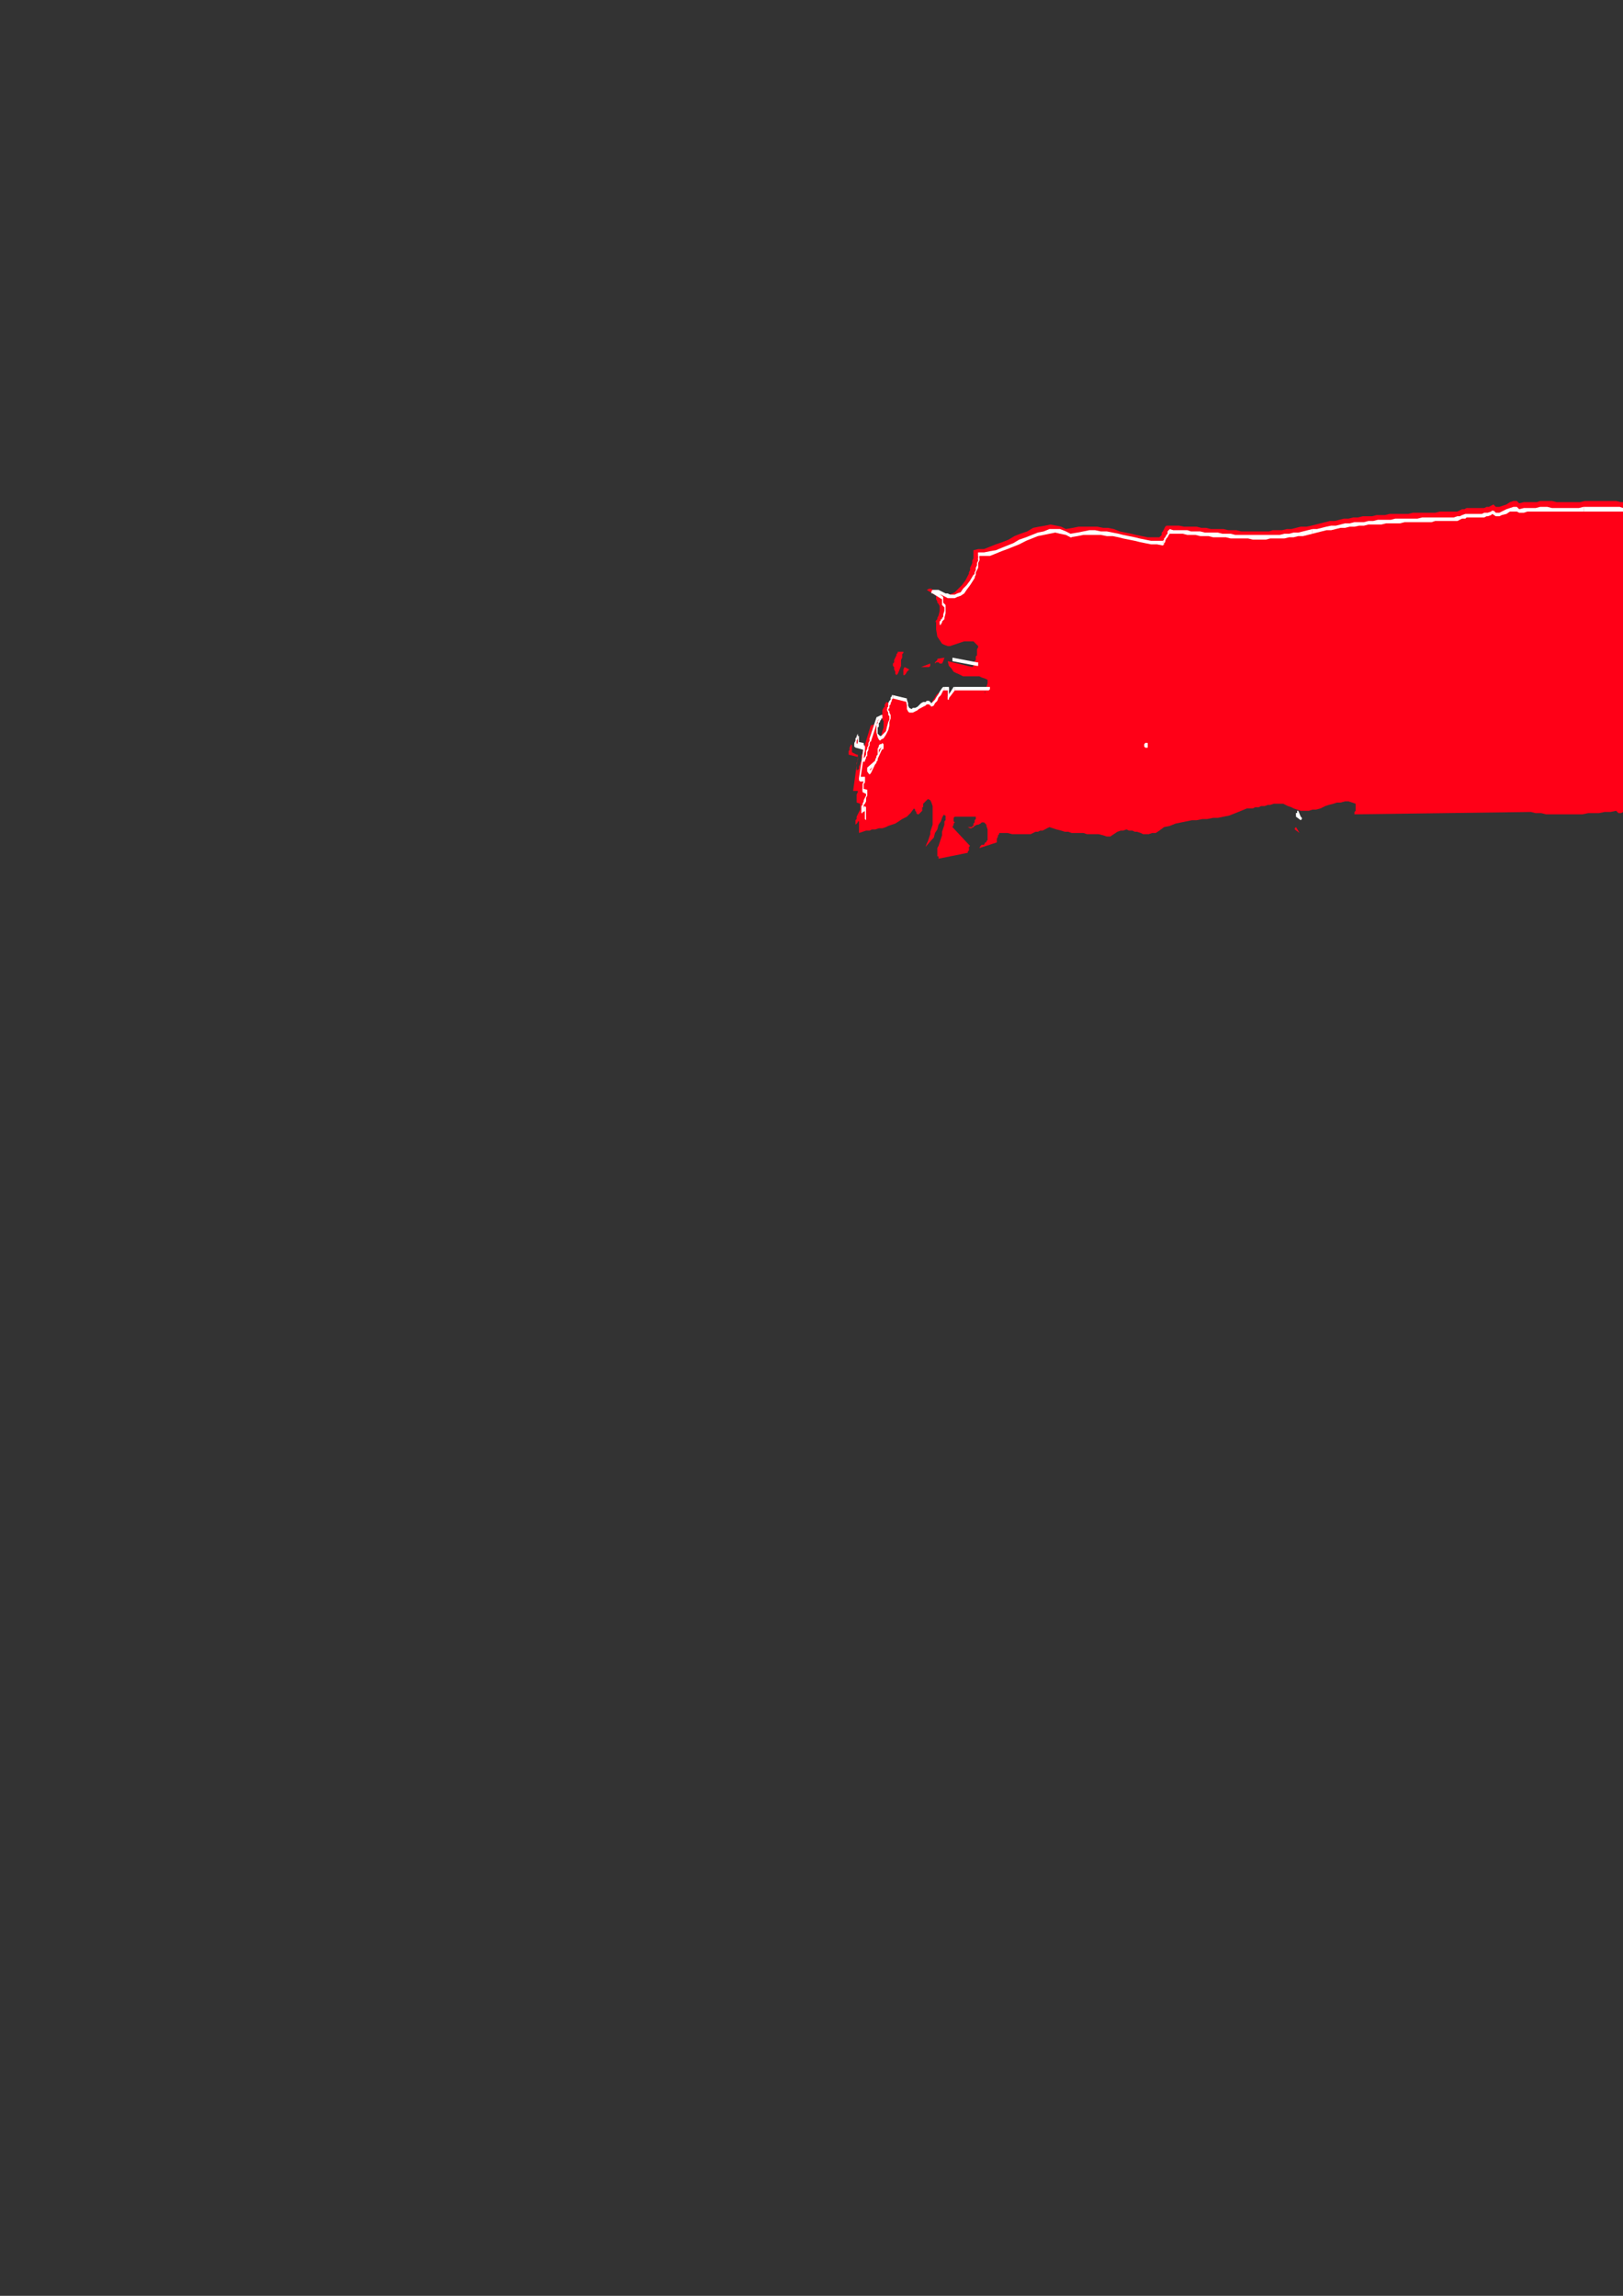 <?xml version="1.0" encoding="utf-8"?>
<!-- Created by UniConvertor 2.0rc4 (https://sk1project.net/) -->
<svg xmlns="http://www.w3.org/2000/svg" height="841.89pt" viewBox="0 0 595.276 841.89" width="595.276pt" version="1.1" xmlns:xlink="http://www.w3.org/1999/xlink" id="68d14600-f60b-11ea-9e3d-dcc15c148e23">

<rect x="0" y="0" width="595.276" height="841.89" fill="#333333" stroke="none"/>

<g>
	<g>
		<path style="fill:#ff0017;" d="M 547.766,185.001 L 548.63,185.865 549.926,185.865 551.222,185.433 552.518,185.001 553.814,184.137 555.11,183.705 556.334,183.705 557.198,184.569 558.926,184.137 560.654,184.137 561.95,184.137 563.678,184.137 564.902,183.705 566.63,183.705 567.926,183.705 569.222,183.705 570.95,184.137 572.246,184.137 573.902,184.137 575.198,184.137 576.494,184.137 578.222,184.137 579.518,184.137 581.246,183.705 582.902,183.705 584.63,183.705 585.926,183.705 587.654,183.705 589.382,183.705 591.11,183.705 592.766,183.705 594.494,184.137 596.222,184.137 597.95,184.137 599.246,184.137 600.902,184.137 602.63,184.137 604.358,184.137 606.086,184.137 607.814,184.137 609.11,184.137 610.766,184.137 612.494,184.137 614.222,184.137 615.95,184.137 617.678,184.137 619.334,184.137 621.062,184.137 622.358,184.137 624.086,184.137 625.814,184.137 627.542,184.137 629.198,184.137 630.926,184.137 632.654,183.705 634.382,183.705 636.902,184.137 639.494,184.137 642.086,184.569 644.678,185.001 647.198,185.433 649.79,185.865 652.382,186.729 654.902,187.161 657.494,187.593 660.086,188.025 662.246,188.889 664.766,189.321 667.358,189.753 669.95,190.185 672.542,190.185 675.494,190.617 676.358,188.889 677.222,188.457 678.086,188.025 678.95,187.593 679.382,187.593 679.814,187.161 680.678,186.729 681.11,185.865 681.542,186.297 681.974,186.729 681.974,188.025 681.974,189.321 681.974,191.049 681.542,192.777 681.11,194.865 681.11,197.025 680.246,199.185 679.814,201.345 679.382,203.001 678.95,205.161 678.518,207.321 677.654,209.481 677.222,211.137 676.79,213.297 675.926,215.025 675.494,217.185 675.062,218.913 674.198,221.001 673.766,222.729 673.334,224.889 672.542,226.617 672.11,228.777 671.678,230.433 670.814,232.161 670.382,234.321 669.95,236.049 669.518,238.137 669.086,239.865 668.222,241.593 667.79,243.753 667.358,245.481 666.926,247.137 666.494,249.297 666.062,251.025 665.63,253.185 665.198,254.913 664.766,257.001 664.334,258.729 656.198,287.457 660.518,294.729 625.382,296.457 621.494,304.593 620.198,303.729 618.902,302.865 617.678,302.001 616.382,301.209 614.654,300.777 613.358,299.913 612.062,299.049 610.766,298.617 609.11,298.185 607.814,297.753 606.086,297.321 604.79,296.889 603.062,296.457 601.766,296.457 600.11,296.457 598.382,296.457 597.518,296.457 597.086,296.889 596.222,297.321 595.358,297.753 594.494,298.185 593.63,298.185 593.198,297.753 592.766,297.321 590.678,297.753 588.518,297.753 586.358,298.185 584.63,298.185 582.47,298.185 580.382,298.617 578.654,298.617 576.494,298.617 574.766,298.617 572.678,298.617 570.95,298.617 568.79,298.617 567.062,298.617 565.334,298.185 563.246,298.185 561.518,297.753 496.79,298.617 496.79,298.185 496.79,297.753 497.222,297.321 497.222,296.889 497.222,296.889 497.222,296.457 497.222,296.025 497.222,294.729 495.926,294.297 494.63,293.865 493.334,293.865 491.678,294.297 490.382,294.297 489.086,294.729 487.358,295.161 486.062,295.593 484.334,296.457 482.678,296.889 481.382,296.889 480.086,297.321 478.358,297.321 477.062,297.321 475.766,296.889 474.47,296.457 473.678,296.025 472.382,295.593 471.518,295.161 470.654,294.729 469.358,294.729 468.494,294.729 467.198,294.729 465.902,295.161 465.038,295.161 463.814,295.593 462.518,295.593 461.654,296.025 460.358,296.025 459.494,296.457 458.198,296.457 457.334,296.457 455.246,297.321 453.086,298.185 450.926,299.049 448.766,299.481 446.678,299.913 444.95,299.913 442.79,300.345 441.062,300.345 438.902,300.777 437.246,300.777 435.086,301.209 433.358,301.569 431.198,302.001 429.038,302.865 426.95,303.297 425.222,304.593 423.926,305.457 422.63,305.457 421.334,305.889 420.47,305.889 419.246,305.889 418.382,305.457 417.086,305.025 416.222,305.025 415.358,304.593 414.062,304.593 413.198,304.161 411.902,304.593 411.038,304.593 409.814,305.025 408.518,305.889 407.222,306.753 405.926,306.753 404.63,306.321 402.902,305.889 401.678,305.889 400.382,305.889 398.654,305.889 397.358,305.457 396.062,305.457 394.334,305.457 393.038,305.457 391.814,305.025 390.518,305.025 389.222,304.593 387.494,304.161 386.198,303.729 384.902,303.297 384.038,303.729 383.246,304.161 382.382,304.593 381.518,304.593 380.654,305.025 379.79,305.025 378.926,305.457 378.062,305.889 376.766,305.889 375.47,305.889 373.814,305.889 372.518,305.889 371.222,305.889 369.494,305.457 368.198,305.457 366.902,305.457 366.902,305.457 366.47,305.457 366.47,305.889 366.038,306.321 366.038,306.753 365.606,307.617 365.606,308.049 365.606,308.913 359.198,311.001 359.63,310.209 360.062,309.777 360.062,309.777 360.494,309.777 360.494,309.777 360.926,309.777 360.926,309.777 361.358,308.913 361.79,308.913 361.79,308.481 362.222,308.049 362.222,307.617 362.222,305.889 362.222,304.161 361.79,302.865 361.79,302.433 361.358,302.001 360.926,301.569 360.062,301.569 359.63,302.001 358.766,302.433 358.334,302.433 357.47,302.865 357.038,303.297 356.246,303.729 355.814,303.729 354.95,303.297 354.518,303.297 356.606,303.297 356.606,302.865 357.038,302.865 357.038,302.433 357.038,302.001 357.47,301.569 357.47,300.777 357.902,300.345 357.902,299.481 350.198,299.481 349.766,299.913 349.766,300.345 349.766,300.777 349.766,301.209 350.198,301.569 349.766,302.001 349.766,302.433 349.334,303.297 355.382,309.777 355.814,310.209 355.814,310.209 355.382,310.569 355.382,311.001 355.382,311.433 355.382,311.865 354.95,312.297 354.95,312.729 344.222,314.889 344.222,314.457 344.222,314.025 343.79,314.025 343.79,313.593 343.79,313.161 343.79,312.729 343.79,311.865 343.79,311.001 344.222,310.209 344.654,308.913 345.086,307.617 345.518,306.321 345.518,305.025 345.95,303.729 346.382,302.433 346.382,301.209 346.814,300.777 346.814,300.345 346.814,300.345 346.814,299.913 346.814,299.481 346.814,299.049 346.382,299.049 346.382,298.617 345.95,299.049 345.518,299.913 345.086,301.209 344.222,302.433 343.79,304.161 342.926,305.457 342.494,307.185 341.63,308.049 339.47,310.569 339.902,309.345 340.334,308.481 340.766,307.185 341.198,305.889 341.198,305.025 341.63,303.729 342.062,302.433 342.062,301.209 342.062,299.481 342.062,297.321 342.062,295.593 341.63,294.297 341.198,293.433 340.334,293.001 339.902,293.433 338.606,294.729 338.606,295.161 338.606,295.593 338.606,296.025 338.246,296.025 338.246,296.457 338.246,296.889 338.246,297.321 337.814,297.753 337.382,298.185 336.95,298.617 336.518,298.617 336.086,298.185 336.086,297.753 335.654,297.321 335.654,296.889 335.222,296.457 333.926,298.185 332.63,299.481 330.902,300.345 329.606,301.209 328.382,302.001 327.086,302.433 325.79,302.865 324.926,303.297 323.63,303.729 322.334,303.729 321.038,304.161 319.814,304.161 318.95,304.593 317.654,304.593 316.358,305.025 315.062,305.457 315.062,305.025 315.062,304.593 315.062,303.729 315.062,302.865 315.062,302.433 315.062,302.001 315.062,301.209 315.062,301.209 314.63,301.209 314.63,301.569 314.198,302.001 314.198,302.001 313.766,302.433 313.766,302.433 313.766,302.001 313.766,301.209 313.766,300.777 314.198,300.345 314.198,299.481 314.63,298.617 315.062,297.753 315.494,296.889 315.494,296.025 315.494,294.729 314.198,294.297 314.198,293.865 314.198,293.433 314.198,293.001 314.198,292.569 314.198,292.209 314.198,291.345 314.63,290.481 314.63,290.049 312.902,290.049 314.63,277.593 311.246,276.729 311.246,276.297 311.246,275.865 311.246,275.433 311.606,275.001 311.606,274.569 311.606,274.137 312.038,273.345 312.038,272.913 312.038,272.913 312.47,273.345 312.47,273.345 312.47,273.777 312.47,274.137 312.47,274.569 312.47,275.433 312.47,275.865 314.198,276.729 314.63,276.729 314.63,277.161 314.63,278.025 314.63,278.457 314.198,279.753 314.198,280.617 314.198,281.481 314.198,282.345 314.198,282.345 314.63,282.345 315.062,281.913 315.062,281.049 315.494,280.185 315.494,279.753 315.926,278.889 315.926,278.025 315.926,277.161 316.358,276.297 316.358,275.433 316.79,274.569 319.382,266.001 321.038,265.569 320.606,265.569 320.606,266.001 320.246,266.433 320.246,267.297 319.814,267.729 319.814,268.593 319.382,269.025 319.382,269.889 319.382,271.617 319.382,272.913 319.814,273.345 320.246,273.777 321.038,273.777 321.47,272.913 322.334,271.617 323.198,269.889 323.63,268.161 324.062,266.865 324.062,265.569 324.062,265.137 324.062,264.345 323.63,263.913 323.63,263.049 323.198,262.617 323.63,261.753 323.63,261.321 323.63,260.457 324.062,259.593 324.494,259.161 324.494,258.297 324.926,257.865 324.926,257.433 330.47,258.729 330.47,260.457 330.47,261.753 330.902,262.617 331.334,263.049 332.198,263.049 332.63,263.049 333.494,262.617 334.358,262.185 334.79,261.753 335.654,260.889 336.518,260.457 337.382,260.025 337.814,260.025 338.606,260.025 339.038,260.457 339.47,260.889 340.334,260.457 340.766,259.593 341.63,258.297 342.062,257.001 342.926,255.777 343.358,254.913 343.79,254.481 344.222,254.049 345.95,254.049 345.95,254.481 345.95,254.913 345.95,255.345 345.518,255.777 345.518,256.137 345.518,257.001 345.518,257.433 345.518,257.865 348.038,254.049 360.926,254.049 361.358,254.049 361.358,253.617 361.79,252.753 361.79,251.889 362.222,250.593 362.222,250.161 362.222,249.297 362.222,249.297 361.358,248.865 360.062,248.433 359.198,248.001 358.334,248.001 357.038,248.001 356.246,248.001 355.382,248.001 354.086,248.001 353.222,248.001 352.358,247.569 351.494,247.137 350.63,246.777 349.766,246.345 348.902,245.049 348.038,244.185 347.606,242.457 356.606,244.617 356.606,244.617 357.038,244.185 357.038,243.753 357.038,243.321 357.47,242.889 357.47,242.457 357.902,242.025 357.902,241.161 357.902,240.729 358.334,240.297 358.334,239.865 358.334,239.001 358.334,238.569 358.334,238.137 358.766,237.345 358.766,236.913 357.902,236.049 357.038,235.185 355.814,235.185 354.95,235.185 353.654,235.185 352.358,235.617 351.062,236.049 349.766,236.481 348.47,236.913 347.606,236.913 346.382,236.481 345.518,236.049 344.654,234.753 343.79,233.457 343.358,230.865 343.358,227.913 342.926,228.345 342.926,228.777 342.926,228.345 342.926,228.345 343.358,227.481 343.79,227.049 343.79,226.617 344.222,225.753 344.654,224.025 344.654,222.729 344.654,222.297 344.222,221.433 343.79,221.001 343.79,220.569 343.358,219.777 343.358,218.481 339.902,216.321 340.766,215.889 341.63,215.889 342.062,216.321 342.926,216.753 343.79,217.185 344.654,217.617 345.518,217.617 346.382,218.049 347.246,218.049 348.038,218.049 349.334,217.617 350.198,217.185 351.494,215.889 352.79,214.593 354.086,212.865 355.382,210.345 355.382,209.913 355.814,209.049 355.814,208.185 356.246,207.321 356.606,206.457 356.606,205.593 357.038,204.729 357.038,203.865 357.038,203.433 357.038,203.001 357.038,203.001 357.038,202.569 357.038,202.137 357.038,202.137 357.038,201.777 357.038,201.777 358.766,201.345 360.926,201.345 363.086,200.481 365.246,199.617 367.766,198.753 369.926,197.889 372.086,196.593 374.246,195.729 376.766,194.865 378.926,193.569 381.086,193.137 383.246,192.777 385.334,192.345 387.494,192.777 389.222,193.137 390.95,194.001 393.47,193.569 395.63,193.137 397.79,193.137 400.382,193.137 402.47,193.137 404.63,193.569 406.358,193.569 408.518,194.001 410.678,194.865 412.766,195.297 414.926,195.729 416.654,196.161 418.814,196.593 420.902,197.025 423.062,197.025 425.222,197.025 425.222,197.025 425.654,196.593 426.086,196.161 426.086,195.297 426.518,194.865 426.95,194.001 427.382,193.137 427.814,192.777 429.47,192.777 430.766,192.777 432.494,192.777 434.222,193.137 435.95,193.137 437.246,193.137 438.902,193.137 440.63,193.569 442.358,193.569 444.086,194.001 445.382,194.001 447.038,194.001 448.766,194.001 450.494,194.433 452.222,194.433 453.518,194.433 455.246,194.865 456.902,194.865 458.63,194.865 460.358,194.865 462.086,194.865 463.814,194.865 465.47,194.865 466.766,194.433 468.494,194.433 470.222,194.433 471.95,194.001 473.678,194.001 475.334,193.569 477.062,193.137 479.222,193.137 480.95,192.777 482.678,192.345 484.334,191.913 486.062,191.481 487.79,191.049 489.518,191.049 491.246,190.617 492.902,190.185 494.63,190.185 496.358,189.753 498.086,189.753 499.814,189.321 501.47,189.321 503.198,189.321 504.926,188.889 506.654,188.889 507.95,188.889 509.678,188.457 511.334,188.457 513.062,188.457 514.79,188.457 516.518,188.457 518.246,188.025 519.902,188.025 521.198,188.025 522.926,188.025 524.654,188.025 526.382,188.025 528.11,187.593 529.766,187.593 531.062,187.593 532.79,187.593 534.518,187.593 535.382,187.161 536.246,186.729 537.11,186.729 537.902,186.297 538.766,186.297 539.63,186.297 540.494,186.297 541.358,186.297 541.79,186.297 542.654,186.297 543.518,186.297 544.382,186.297 545.246,185.865 546.11,185.865 546.902,185.433 547.766,185.001 Z M 334.79,236.913 L 336.95,236.913 334.79,236.913 Z M 329.246,239.001 L 331.334,239.001 331.334,239.433 330.902,239.865 330.902,240.729 330.902,241.161 330.47,242.025 330.47,242.889 330.47,243.753 330.47,244.185 329.606,246.345 329.246,247.137 328.814,247.569 328.382,247.137 328.382,246.345 327.95,245.481 327.95,244.617 327.518,244.185 327.518,243.321 327.95,242.889 327.95,242.025 328.382,241.161 328.814,240.297 328.814,239.865 329.246,239.433 329.246,239.001 Z M 341.198,243.321 L 341.198,243.321 341.198,244.185 340.766,244.617 340.766,244.617 337.814,244.617 341.198,243.321 Z M 343.79,241.593 L 346.382,241.161 345.95,242.457 345.518,243.321 345.086,243.321 344.654,243.321 344.222,242.889 343.79,242.889 343.358,242.889 342.926,243.321 342.926,242.889 343.358,242.457 343.79,242.025 343.79,241.593 Z M 331.766,244.617 L 333.494,245.481 333.062,245.913 332.63,246.345 332.198,247.137 331.766,247.569 331.334,247.569 331.334,247.137 331.334,247.137 331.334,246.777 331.334,246.777 331.334,246.345 331.334,245.481 331.766,244.617 Z M 378.926,252.321 L 381.95,252.321 381.086,254.481 379.79,255.777 378.494,256.569 377.198,256.569 375.902,256.137 375.038,256.137 373.814,256.137 372.518,256.569 372.086,256.569 372.086,256.137 372.086,255.777 372.086,255.777 378.926,252.321 Z M 321.47,276.729 L 321.47,276.729 321.47,277.161 321.47,277.161 321.47,277.593 317.654,286.161 316.79,287.025 316.358,287.025 315.926,287.025 315.926,286.161 318.95,283.209 318.95,282.777 319.382,281.913 319.382,281.049 319.382,280.617 319.814,279.753 319.814,278.889 319.814,278.025 319.814,277.593 320.606,276.729 320.606,276.729 321.038,276.729 321.47,276.729 Z M 332.198,278.025 L 333.926,277.593 334.358,278.025 334.358,278.889 334.79,279.753 335.654,280.617 336.086,280.617 336.518,280.617 337.382,280.185 338.606,278.889 337.814,280.185 336.95,280.617 336.518,280.617 336.086,280.617 335.654,280.617 335.222,280.617 334.358,281.049 333.926,281.481 329.606,278.889 329.606,278.889 330.038,278.889 330.47,278.457 330.902,278.025 331.334,277.593 331.766,277.161 331.766,277.593 332.198,278.025 Z M 418.814,276.729 L 418.814,276.729 419.246,276.729 419.246,276.729 419.678,276.729 419.246,276.729 419.246,276.729 418.814,276.729 418.814,276.729 Z M 343.358,278.889 L 356.246,285.297 339.47,287.457 339.902,287.025 339.902,287.025 339.902,286.593 340.334,285.729 340.334,285.297 340.766,284.865 340.766,284.001 340.766,283.209 340.766,282.345 340.766,281.913 340.766,281.481 340.766,281.049 340.334,281.049 340.334,281.049 339.902,281.049 339.47,281.049 343.358,278.889 Z M 367.766,281.049 L 369.494,282.345 360.062,283.209 367.766,281.049 Z M 334.358,293.433 L 333.926,293.865 333.494,294.297 333.062,294.729 333.062,294.729 333.062,294.729 333.062,294.297 333.494,293.865 333.494,293.433 333.926,293.001 334.358,292.569 334.358,293.001 334.358,293.433 Z M 475.334,303.297 L 476.63,305.457 474.902,304.161 474.902,303.729 474.902,303.729 475.334,303.297 475.334,303.297 Z" />
		<path style="fill:#ff0017;" d="M 344.654,228.345 L 344.654,228.345 345.086,228.345 345.086,227.913 345.518,227.481 345.518,227.049 345.95,226.617 345.95,226.185 346.382,226.185 346.814,224.457 346.814,223.161 346.814,222.297 346.382,221.865 345.95,221.433 345.95,221.001 345.518,220.137 345.518,218.913 342.062,217.185 342.926,216.753 343.79,216.753 344.222,217.185 345.086,217.617 345.95,217.617 346.814,218.049 347.606,218.481 348.47,218.481 349.334,218.913 350.198,218.481 351.062,218.481 352.358,217.617 353.222,216.753 354.518,215.457 355.814,213.729 357.47,211.569 357.47,210.777 357.902,210.345 357.902,209.481 358.334,208.617 358.334,207.753 358.766,206.889 358.766,206.025 358.766,205.161 359.198,204.729 359.198,204.297 358.766,203.865 358.766,203.433 360.926,203.433 363.086,203.001 365.246,202.569 367.334,201.777 369.494,200.913 371.654,199.617 373.814,198.753 376.334,197.889 378.494,197.025 380.654,196.161 382.814,195.297 384.902,194.865 387.062,194.865 388.79,194.865 390.95,195.297 392.606,196.161 395.198,195.729 397.358,195.297 399.518,195.297 401.678,195.297 403.766,195.297 405.926,195.729 408.086,196.161 410.246,196.593 411.902,197.025 414.062,197.457 416.222,197.889 417.95,198.321 420.038,198.753 422.198,198.753 424.358,199.185 426.518,199.185 426.518,199.185 426.95,198.753 427.382,198.321 427.382,197.457 427.814,197.025 428.246,196.161 428.678,195.729 429.038,194.865 430.334,194.865 432.062,195.297 433.79,195.297 435.518,195.297 436.814,195.297 438.47,195.729 440.198,195.729 441.926,195.729 443.222,196.161 444.95,196.161 446.678,196.161 448.334,196.161 449.63,196.593 451.358,196.593 453.086,196.593 454.814,196.593 456.47,197.025 457.766,197.025 459.494,197.025 461.222,197.025 462.95,197.025 464.246,197.025 465.902,197.025 467.63,197.025 469.358,196.593 471.086,196.593 472.814,196.593 474.47,196.161 476.198,196.161 477.926,195.729 479.654,195.297 481.382,194.865 483.038,194.433 484.766,194.001 486.494,194.001 488.222,193.569 489.95,193.137 491.678,193.137 493.334,192.777 495.062,192.777 496.79,192.345 498.518,192.345 500.246,191.913 501.902,191.913 503.63,191.481 505.358,191.481 506.654,191.481 508.382,191.481 510.11,191.049 511.766,191.049 513.494,191.049 515.222,191.049 516.95,191.049 518.246,190.617 519.902,190.617 521.63,190.617 523.358,190.617 525.086,190.617 526.382,190.617 528.11,190.617 529.766,190.185 531.494,190.185 533.222,190.185 534.518,190.185 535.382,189.753 536.246,189.753 537.47,189.321 537.902,189.321 538.766,189.321 539.63,188.889 540.494,188.889 541.358,188.889 541.79,188.889 542.654,188.889 543.518,188.889 544.382,188.889 545.246,188.889 545.678,188.457 546.902,188.457 547.334,188.025 548.63,188.457 549.926,188.457 550.79,188.457 552.518,187.593 553.814,187.161 555.11,186.729 556.334,186.729 557.198,187.593 558.926,187.161 560.222,187.161 561.95,186.729 563.246,186.729 564.902,186.729 566.198,186.729 567.494,186.729 569.222,186.729 570.518,186.729 571.814,186.729 573.47,186.729 574.766,186.729 576.494,186.729 577.79,186.729 579.086,186.729 580.814,186.729 582.47,186.729 584.198,186.729 585.494,186.729 587.222,186.729 588.95,186.729 590.678,186.729 592.334,186.729 594.062,186.729 595.358,186.729 597.086,186.729 598.814,186.729 600.542,186.729 602.198,186.729 603.494,186.729 605.222,187.161 606.95,187.161 608.678,187.161 610.334,187.161 611.63,187.161 613.358,187.161 615.086,187.161 616.814,187.161 618.542,187.161 620.198,187.161 621.494,187.161 623.222,187.161 624.95,186.729 626.678,186.729 628.334,186.729 630.062,186.729 631.79,186.729 633.518,186.729 636.11,186.729 638.63,187.161 641.222,187.593 643.382,188.025 645.902,188.025 648.494,188.889 650.654,189.321 653.246,189.753 655.334,190.185 657.926,190.617 660.086,191.049 662.678,191.481 665.198,191.913 667.79,192.345 670.382,192.345 672.902,192.777 344.654,228.345 Z M 349.334,242.025 L 358.334,243.753 349.334,242.025 Z M 317.654,299.913 L 317.654,299.913 317.654,299.049 317.654,298.617 317.654,298.185 317.654,297.321 317.654,296.889 317.654,296.457 317.222,296.025 317.222,296.457 316.79,296.457 316.79,296.889 316.358,297.321 316.358,297.321 315.926,297.321 315.926,296.889 316.358,296.025 316.358,296.025 316.358,295.161 316.79,294.729 317.222,293.865 317.222,293.001 317.654,292.209 318.086,291.345 318.086,290.481 316.358,289.617 316.358,289.617 316.358,289.185 316.358,288.753 316.358,288.321 316.79,287.889 316.79,287.025 316.79,286.593 317.222,285.729 315.494,285.729 316.79,274.137 313.766,273.345 313.766,272.913 313.766,272.913 313.766,272.481 313.766,272.049 313.766,271.617 314.198,270.753 314.198,270.321 314.63,269.889 314.63,269.889 314.63,269.889 314.63,270.321 314.63,270.753 314.63,271.185 314.63,271.617 314.63,272.049 314.63,272.481 316.79,273.345 316.79,273.345 316.79,273.777 316.79,274.569 316.79,275.433 316.79,276.297 316.79,277.161 316.358,278.025 316.358,278.889 316.79,278.889 316.79,278.457 317.222,278.025 317.654,277.161 317.654,276.729 318.086,275.865 318.086,275.433 318.518,274.569 318.518,273.777 318.518,272.913 318.95,272.049 318.95,271.185 321.47,263.481 323.198,263.049 323.198,263.049 322.766,263.481 322.766,263.913 322.334,264.345 322.334,265.137 321.902,265.569 321.902,266.433 321.47,266.865 321.47,268.593 321.902,269.457 322.334,270.321 322.766,270.753 323.198,270.753 324.062,269.889 324.926,268.593 325.79,266.865 326.222,265.569 326.222,264.345 326.222,263.481 326.222,262.617 326.222,262.185 326.222,261.321 325.79,260.889 325.79,260.025 325.79,259.593 325.79,258.729 326.222,258.297 326.222,257.865 326.654,257.001 326.654,256.569 327.086,255.777 327.518,255.345 332.63,256.569 332.63,258.297 333.062,259.593 333.062,260.025 333.494,260.457 334.358,260.889 334.79,260.457 335.654,260.457 336.518,259.593 336.95,259.161 337.814,258.729 338.606,258.297 339.47,257.865 339.902,257.865 340.766,257.865 341.198,257.865 341.63,258.729 342.494,258.297 342.926,257.433 343.79,256.137 344.222,255.345 344.654,254.049 345.518,253.185 345.95,252.753 346.382,252.321 348.038,252.321 348.038,252.753 348.038,253.185 348.038,253.617 347.606,254.049 347.606,254.481 347.606,254.913 347.606,255.345 347.606,256.137 350.198,252.321 362.654,252.321 317.654,299.913 Z M 323.63,273.345 L 323.63,273.345 323.63,273.777 323.63,274.137 323.63,274.137 319.814,282.345 319.382,283.209 318.95,283.209 318.518,283.209 318.086,282.345 321.038,279.321 321.47,278.889 321.47,278.457 321.902,277.593 321.902,277.161 321.902,276.297 322.334,275.433 322.334,275.001 322.334,274.137 322.766,273.777 323.198,273.345 323.63,273.345 323.63,273.345 Z M 420.038,273.345 L 420.038,273.345 420.47,273.345 420.47,273.345 420.902,273.345 420.47,273.345 420.47,273.345 420.038,273.345 420.038,273.345 Z M 476.198,298.185 L 477.062,299.913 475.766,299.049 475.766,298.617 475.766,298.617 475.766,298.185 476.198,298.185 Z" />
		<path style="fill:#ffffff;" d="M 344.654,229.137 L 345.086,229.137 345.086,228.345 345.086,227.913 344.654,227.913 344.654,229.137 Z" />
		<path style="fill:#ffffff;" d="M 345.95,225.321 L 345.95,225.321 345.95,225.753 345.95,226.185 345.518,226.617 345.518,227.049 345.086,227.049 345.086,227.481 344.654,227.913 344.654,229.137 344.654,227.913 345.086,229.137 345.086,229.137 345.086,228.777 345.518,228.345 345.518,227.913 345.95,227.481 346.382,227.049 346.382,226.617 346.382,226.617 346.382,226.617 346.382,226.185 346.382,225.753 346.382,225.321 346.382,225.321 345.95,225.321 Z" />
		<path style="fill:#ffffff;" d="M 345.518,219.777 L 345.518,218.913 345.518,220.569 345.518,221.865 345.95,222.297 346.382,222.729 346.382,223.161 346.382,223.161 346.382,224.025 345.95,225.321 346.382,226.617 346.814,224.889 346.814,223.161 346.814,221.865 346.382,221.433 345.95,221.001 345.95,220.569 345.95,220.137 345.95,219.345 345.518,218.481 345.95,219.345 345.95,218.913 345.518,218.481 345.518,218.481 345.518,218.913 345.518,219.777 Z" />
		<path style="fill:#ffffff;" d="M 342.062,216.321 L 342.062,217.617 345.518,219.777 345.518,218.481 342.062,216.321 342.062,217.617 342.062,216.321 341.63,216.753 341.63,217.185 341.63,217.617 342.062,217.617 342.062,216.321 Z" />
		<path style="fill:#ffffff;" d="M 357.038,211.137 L 357.038,210.777 355.814,212.865 354.518,214.593 353.222,215.889 352.358,217.185 351.062,217.617 350.198,218.049 349.334,218.049 348.47,218.049 347.606,217.617 346.814,217.617 345.95,217.185 345.086,216.753 344.222,216.321 343.79,216.321 342.926,216.321 342.062,216.321 342.062,217.617 342.926,217.617 343.79,217.617 344.222,218.049 345.086,218.049 345.95,218.481 346.814,218.913 347.606,219.345 348.47,219.345 349.334,219.345 350.198,219.345 351.062,218.913 352.358,218.481 353.654,217.617 354.518,216.321 355.814,214.593 357.47,212.001 357.47,212.001 357.47,212.001 357.47,211.569 357.47,211.137 357.47,210.777 357.038,210.777 357.038,211.137 Z" />
		<path style="fill:#ffffff;" d="M 358.766,205.161 L 358.766,204.729 358.766,205.593 358.334,206.457 358.334,207.321 357.902,208.185 357.902,209.049 357.47,209.913 357.47,210.345 357.038,211.137 357.47,212.001 357.47,211.569 357.902,210.777 357.902,209.913 358.334,209.049 358.766,208.185 358.766,207.321 358.766,206.457 359.198,205.593 359.198,205.593 359.198,205.593 359.198,205.161 359.198,204.729 358.766,204.729 358.766,204.729 358.766,205.161 Z" />
		<path style="fill:#ffffff;" d="M 358.766,202.569 L 358.766,203.865 358.766,204.297 358.766,204.297 358.766,204.729 358.766,205.161 359.198,205.593 359.198,204.729 359.198,204.297 359.198,203.433 359.198,203.001 358.766,203.865 359.198,203.001 358.766,202.569 358.766,203.001 358.766,203.433 358.766,203.865 358.766,202.569 Z" />
		<path style="fill:#ffffff;" d="M 392.606,195.729 L 392.606,195.729 390.95,194.865 388.79,194.001 387.062,194.001 384.902,194.001 382.814,194.865 380.654,195.297 378.494,196.161 376.334,197.025 373.814,197.889 371.654,199.185 369.494,200.049 367.334,200.913 365.246,201.777 363.086,202.137 360.926,202.569 358.766,202.569 358.766,203.865 360.926,203.865 363.086,203.865 365.246,203.001 367.334,202.137 369.494,201.345 371.654,200.481 373.814,199.617 376.334,198.321 378.494,197.457 380.654,196.593 382.814,196.161 384.902,195.729 387.062,195.297 388.79,195.729 390.95,196.161 392.606,197.025 392.606,197.025 392.606,197.025 393.038,197.025 393.038,196.593 393.038,195.729 392.606,195.729 Z" />
		<path style="fill:#ffffff;" d="M 426.518,198.321 L 426.518,198.321 424.358,198.321 422.198,198.321 420.038,197.889 417.95,197.457 416.222,197.025 414.062,196.593 411.902,196.161 410.246,195.729 408.086,195.297 405.926,194.865 403.766,194.865 401.678,194.433 399.518,194.433 397.358,194.865 395.198,195.297 392.606,195.729 392.606,197.025 395.198,196.593 397.358,196.161 399.518,196.161 401.678,196.161 403.766,196.161 405.926,196.593 408.086,196.593 410.246,197.025 411.902,197.457 414.062,197.889 416.222,198.321 417.95,198.753 420.038,199.185 422.198,199.617 424.358,199.617 426.518,200.049 426.518,200.049 426.518,200.049 426.518,199.617 426.518,199.185 426.518,198.753 426.518,198.321 Z" />
		<path style="fill:#ffffff;" d="M 429.038,194.001 L 429.038,194.001 428.246,194.865 428.246,195.729 427.814,196.161 427.382,197.025 426.95,197.457 426.95,197.889 426.518,198.321 426.518,198.321 426.518,200.049 426.95,199.617 426.95,199.185 427.382,198.753 427.382,198.321 427.814,197.457 428.246,197.025 428.678,196.161 429.038,195.729 429.038,195.729 429.038,195.729 429.038,195.297 429.038,194.865 429.038,194.433 429.038,194.001 Z" />
		<path style="fill:#ffffff;" d="M 481.382,194.001 L 481.382,194.001 479.654,194.433 477.926,194.865 476.198,195.297 474.47,195.297 472.814,195.729 471.086,195.729 469.358,196.161 467.63,196.161 465.902,196.161 464.246,196.161 462.95,196.161 461.222,196.161 459.494,196.161 457.766,196.161 456.47,196.161 454.814,196.161 453.086,196.161 451.358,195.729 449.63,195.729 448.334,195.729 446.678,195.297 444.95,195.297 443.222,195.297 441.926,195.297 440.198,194.865 438.47,194.865 436.814,194.865 435.518,194.433 433.79,194.433 432.062,194.433 430.334,194.433 429.038,194.001 429.038,195.729 430.334,195.729 432.062,195.729 433.79,195.729 435.518,196.161 436.814,196.161 438.47,196.161 440.198,196.593 441.926,196.593 443.222,196.593 444.95,197.025 446.678,197.025 448.334,197.025 449.63,197.025 451.358,197.457 453.086,197.457 454.814,197.457 456.47,197.457 457.766,197.457 459.494,197.889 461.222,197.889 462.95,197.889 464.246,197.889 465.902,197.457 467.63,197.457 469.358,197.457 471.086,197.457 472.814,197.025 474.47,197.025 476.198,196.593 477.926,196.593 479.654,196.161 481.382,195.729 481.382,195.729 481.382,195.729 481.382,195.297 481.382,194.865 481.382,194.433 481.382,194.001 Z" />
		<path style="fill:#ffffff;" d="M 534.518,189.321 L 534.518,189.321 533.222,189.753 531.494,189.753 529.766,189.753 528.11,189.753 526.382,189.753 525.086,189.753 523.358,189.753 521.63,189.753 519.902,190.185 518.246,190.185 516.95,190.185 515.222,190.185 513.494,190.185 511.766,190.185 510.11,190.617 508.382,190.617 506.654,190.617 505.358,190.617 503.63,191.049 501.902,191.049 500.246,191.481 498.518,191.481 496.79,191.481 495.062,191.913 493.334,191.913 491.678,192.345 489.95,192.777 488.222,192.777 486.494,193.137 484.766,193.569 483.038,194.001 481.382,194.001 481.382,195.729 483.038,195.297 484.766,194.865 486.494,194.433 488.222,194.433 489.95,194.001 491.678,193.569 493.334,193.569 495.062,193.137 496.79,193.137 498.518,192.777 500.246,192.777 501.902,192.345 503.63,192.345 505.358,192.345 506.654,192.345 508.382,191.913 510.11,191.913 511.766,191.913 513.494,191.913 515.222,191.481 516.95,191.481 518.246,191.481 519.902,191.481 521.63,191.481 523.358,191.481 525.086,191.481 526.382,191.049 528.11,191.049 529.766,191.049 531.494,191.049 533.222,191.049 534.518,191.049 534.518,191.049 534.518,191.049 534.95,190.617 534.95,190.185 534.95,189.753 534.518,189.321 Z" />
		<path style="fill:#ffffff;" d="M 547.766,187.161 L 547.334,187.161 546.902,187.593 545.678,188.025 545.246,188.025 544.382,188.025 543.518,188.457 542.654,188.457 541.79,188.457 541.358,188.457 540.494,188.457 539.63,188.457 538.766,188.457 537.902,188.457 537.47,188.457 536.246,188.889 535.382,189.321 534.518,189.321 534.518,191.049 535.382,190.617 536.246,190.185 537.47,190.185 537.902,189.753 538.766,189.753 539.63,189.753 540.494,189.753 541.358,189.753 541.79,189.753 542.654,189.753 543.518,189.753 544.382,189.753 545.246,189.321 545.678,189.321 546.902,188.889 547.334,188.457 547.334,188.457 547.334,188.457 547.766,188.457 547.766,188.025 547.766,187.593 547.334,187.161 547.766,187.161 Z" />
		<path style="fill:#ffffff;" d="M 557.198,186.729 L 557.198,186.729 556.334,185.865 555.11,185.865 553.814,186.297 552.518,186.729 550.79,187.593 549.926,188.025 548.63,188.025 547.766,187.161 547.334,188.457 548.63,189.321 549.926,189.321 550.79,188.889 552.518,188.457 553.814,187.593 555.11,187.593 556.334,187.593 557.198,188.025 557.198,188.025 557.198,188.025 557.198,188.025 557.63,187.593 557.63,187.161 557.198,186.729 Z" />
		<path style="fill:#ffffff;" d="M 580.814,185.865 L 580.814,185.865 579.086,186.297 577.79,186.297 576.494,186.297 574.766,186.297 573.47,186.297 571.814,186.297 570.518,186.297 569.222,186.297 567.494,185.865 566.198,185.865 564.902,185.865 563.246,186.297 561.95,186.297 560.222,186.297 558.926,186.297 557.198,186.729 557.198,188.025 558.926,188.025 560.222,187.593 561.95,187.593 563.246,187.593 564.902,187.593 566.198,187.593 567.494,187.593 569.222,187.593 570.518,187.593 571.814,187.593 573.47,187.593 574.766,187.593 576.494,187.593 577.79,187.593 579.086,187.593 580.814,187.593 580.814,187.593 580.814,187.593 580.814,187.161 580.814,186.729 580.814,186.297 580.814,185.865 Z" />
		<path style="fill:#ffffff;" d="M 633.518,185.865 L 633.518,185.865 631.79,185.865 630.062,186.297 628.334,186.297 626.678,186.297 624.95,186.297 623.222,186.297 621.494,186.297 620.198,186.297 618.542,186.297 616.814,186.297 615.086,186.297 613.358,186.297 611.63,186.297 610.334,186.297 608.678,186.297 606.95,186.297 605.222,186.297 603.494,186.297 602.198,186.297 600.542,186.297 598.814,186.297 597.086,186.297 595.358,186.297 594.062,185.865 592.334,185.865 590.678,185.865 588.95,185.865 587.222,185.865 585.494,185.865 584.198,185.865 582.47,185.865 580.814,185.865 580.814,187.593 582.47,187.593 584.198,187.593 585.494,187.593 587.222,187.593 588.95,187.593 590.678,187.593 592.334,187.593 594.062,187.593 595.358,187.593 597.086,187.593 598.814,187.593 600.542,187.593 602.198,187.593 603.494,187.593 605.222,187.593 606.95,187.593 608.678,187.593 610.334,187.593 611.63,187.593 613.358,187.593 615.086,187.593 616.814,187.593 618.542,187.593 620.198,187.593 621.494,187.593 623.222,187.593 624.95,187.593 626.678,187.593 628.334,187.593 630.062,187.593 631.79,187.593 633.518,187.593 633.518,187.593 633.518,187.593 633.518,187.161 633.518,186.729 633.518,186.297 633.518,185.865 Z" />
		<path style="fill:#ffffff;" d="M 672.902,191.913 L 670.382,191.913 667.79,191.481 665.198,191.049 662.678,190.617 660.086,190.185 657.926,189.753 655.334,189.321 653.246,188.889 650.654,188.457 648.494,188.025 645.902,187.593 643.382,187.161 641.222,186.729 638.63,186.297 636.11,186.297 633.518,185.865 633.518,187.593 636.11,187.593 638.63,188.025 641.222,188.025 643.382,188.457 645.902,188.889 648.494,189.321 650.654,189.753 653.246,190.185 655.334,191.049 657.926,191.481 660.086,191.913 662.678,192.345 665.198,192.777 667.79,192.777 670.382,193.137 672.902,193.137 672.902,191.913 Z" />
		<path style="fill:#ffffff;" d="M 672.902,193.137 L 672.902,193.137 672.902,192.777 672.902,191.913 672.902,191.913 672.902,193.137 Z" />
		<path style="fill:#ffffff;" d="M 349.334,241.161 L 349.334,241.593 349.334,242.025 349.334,242.457 349.334,242.457 349.334,241.161 Z" />
		<path style="fill:#ffffff;" d="M 358.334,243.753 L 358.334,242.889 349.334,241.161 349.334,242.457 358.334,244.185 358.334,243.753 Z" />
		<path style="fill:#ffffff;" d="M 358.334,244.185 L 358.766,244.185 358.766,243.753 358.766,242.889 358.334,242.889 358.334,244.185 Z" />
		<path style="fill:#ffffff;" d="M 317.654,300.777 L 317.654,300.777 317.654,300.345 317.654,299.913 317.654,299.481 317.654,300.777 Z" />
		<path style="fill:#ffffff;" d="M 317.222,296.889 L 317.222,296.889 317.222,296.889 317.222,296.889 317.222,297.321 317.222,297.753 317.222,298.617 317.222,299.049 317.222,300.345 317.654,300.777 317.654,299.481 317.654,299.481 317.654,299.049 317.654,298.617 317.654,298.617 317.654,297.753 317.654,296.889 317.654,296.025 317.222,295.593 317.222,295.593 317.222,295.593 317.222,295.593 317.222,296.025 317.222,296.457 317.222,296.889 Z" />
		<path style="fill:#ffffff;" d="M 315.926,295.593 L 315.926,296.025 315.926,296.889 315.926,298.185 316.358,298.185 316.358,297.753 316.79,297.753 317.222,297.321 317.222,296.889 317.222,296.889 317.222,295.593 317.222,295.593 316.79,296.025 316.79,296.025 316.358,296.457 316.358,296.457 316.358,296.889 316.358,297.321 316.358,296.457 316.358,296.457 316.358,296.457 316.358,296.025 316.358,295.593 315.926,295.593 315.926,296.025 315.926,295.593 Z" />
		<path style="fill:#ffffff;" d="M 318.086,291.345 L 318.086,290.049 317.654,290.913 317.654,291.777 317.222,292.569 316.79,293.433 316.79,293.865 316.358,294.729 316.358,295.161 315.926,295.593 316.358,296.457 316.358,296.457 316.79,296.025 316.79,295.161 317.222,294.729 317.654,293.865 317.654,292.569 318.086,291.777 318.086,290.913 318.086,289.617 318.086,290.913 318.086,290.049 318.086,289.617 318.086,289.617 318.086,290.049 318.086,291.345 Z" />
		<path style="fill:#ffffff;" d="M 316.358,290.049 L 316.358,290.481 318.086,291.345 318.086,289.617 316.358,289.185 316.79,289.185 316.358,289.185 316.358,289.185 316.358,289.617 316.358,290.049 316.358,290.481 316.358,290.049 Z" />
		<path style="fill:#ffffff;" d="M 317.222,286.593 L 316.79,285.297 316.79,286.161 316.79,286.593 316.358,287.457 316.358,287.889 316.358,288.321 316.358,289.185 316.358,289.617 316.358,290.049 316.79,289.185 316.79,289.617 316.79,289.185 316.79,288.753 316.79,288.753 316.79,288.321 316.79,287.457 317.222,287.025 317.222,286.161 317.222,284.865 317.222,286.161 317.222,285.729 317.222,285.297 317.222,284.865 316.79,285.297 317.222,286.593 Z" />
		<path style="fill:#ffffff;" d="M 315.062,285.297 L 315.494,286.593 317.222,286.593 317.222,284.865 315.494,284.865 315.494,286.161 315.494,284.865 315.062,285.297 315.062,285.729 315.062,286.161 315.494,286.593 315.062,285.297 Z" />
		<path style="fill:#ffffff;" d="M 316.79,275.001 L 316.79,273.777 315.062,285.297 315.494,286.161 317.222,274.569 316.79,273.345 317.222,274.569 317.222,273.777 316.79,273.345 316.79,273.345 316.79,273.777 316.79,275.001 Z" />
		<path style="fill:#ffffff;" d="M 313.334,273.777 L 313.766,274.137 316.79,275.001 316.79,273.345 313.766,272.481 313.766,273.345 313.766,272.481 313.334,272.913 313.334,273.345 313.334,273.777 313.766,274.137 313.334,273.777 Z" />
		<path style="fill:#ffffff;" d="M 314.63,269.025 L 314.63,269.025 314.198,269.889 314.198,270.321 313.766,270.753 313.766,271.185 313.766,271.617 313.334,272.481 313.334,272.913 313.334,273.777 313.766,273.345 313.766,272.913 313.766,272.913 313.766,272.913 314.198,272.481 314.198,272.049 314.198,271.617 314.63,270.753 314.63,270.321 314.63,270.753 314.63,270.321 314.63,269.889 314.63,269.457 314.63,269.025 314.63,269.025 Z" />
		<path style="fill:#ffffff;" d="M 314.63,272.049 L 315.062,272.481 315.062,272.049 315.062,271.617 315.062,271.617 315.062,270.753 315.062,269.889 314.63,269.889 314.63,269.457 314.63,269.025 314.63,270.753 314.63,270.753 314.63,270.321 314.63,270.753 314.63,270.753 314.63,270.753 314.63,271.617 314.63,272.049 314.63,272.481 314.63,273.345 314.63,272.481 314.63,272.913 314.63,273.345 314.63,272.913 315.062,272.481 314.63,272.049 Z" />
		<path style="fill:#ffffff;" d="M 316.79,272.481 L 316.79,272.481 314.63,272.049 314.63,273.345 316.79,274.137 316.79,274.137 316.79,274.137 316.79,273.777 316.79,273.345 316.79,272.913 316.79,272.481 Z" />
		<path style="fill:#ffffff;" d="M 316.358,278.025 L 316.79,278.889 316.79,278.025 316.79,277.161 316.79,276.297 317.222,275.433 317.222,274.569 317.222,273.777 316.79,272.913 316.79,272.481 316.79,274.137 316.79,274.137 316.79,274.137 316.79,274.137 316.79,275.001 316.79,275.865 316.358,276.729 316.358,278.025 316.358,278.889 316.358,279.321 316.358,278.889 316.358,279.321 316.358,279.321 316.79,279.321 316.79,278.889 316.358,278.025 Z" />
		<path style="fill:#ffffff;" d="M 317.654,276.729 L 317.654,276.729 317.222,277.593 316.79,278.025 316.79,278.025 316.358,278.025 316.358,279.321 316.79,279.321 317.222,279.321 317.222,278.889 317.654,278.025 317.654,277.593 317.654,278.025 317.654,277.593 317.654,276.729 317.654,276.297 317.654,276.729 Z" />
		<path style="fill:#ffffff;" d="M 318.95,270.753 L 318.95,270.753 318.95,271.617 318.518,272.481 318.518,273.345 318.086,274.137 318.086,274.569 317.654,275.433 317.654,276.297 317.654,276.729 317.654,277.593 318.086,277.161 318.086,276.729 318.086,275.865 318.518,275.001 318.518,274.137 318.95,273.345 318.95,272.481 319.382,271.617 319.382,272.049 319.382,271.617 319.382,271.185 319.382,270.753 318.95,270.753 318.95,270.753 Z" />
		<path style="fill:#ffffff;" d="M 321.47,263.049 L 321.47,263.049 318.95,270.753 319.382,272.049 321.902,264.345 321.47,264.345 321.902,264.345 321.902,263.913 321.902,263.049 321.47,263.049 321.47,263.049 Z" />
		<path style="fill:#ffffff;" d="M 323.198,263.481 L 323.198,262.185 321.47,263.049 321.47,264.345 323.198,263.481 323.198,262.185 323.198,263.481 323.63,263.481 323.63,262.617 323.63,262.185 323.198,262.185 323.198,263.481 Z" />
		<path style="fill:#ffffff;" d="M 321.902,267.297 L 321.902,267.729 321.902,266.865 322.334,266.433 322.334,265.569 322.334,265.137 322.766,264.777 322.766,264.345 323.198,263.913 323.198,263.481 323.198,262.185 323.198,262.617 322.766,263.049 322.766,263.481 322.334,263.913 321.902,264.345 321.902,265.137 321.47,265.569 321.47,266.433 321.47,266.865 321.47,266.433 321.47,266.865 321.47,267.297 321.47,267.729 321.902,267.729 321.902,267.297 Z" />
		<path style="fill:#ffffff;" d="M 325.358,266.433 L 325.358,266.433 324.926,268.161 324.062,269.025 323.198,269.889 322.766,269.889 322.334,269.457 321.902,269.025 321.902,268.161 321.902,267.297 321.47,266.865 321.47,268.593 321.902,270.321 322.334,271.185 322.766,271.617 323.198,271.185 324.062,270.753 324.926,269.457 325.79,267.729 325.79,267.729 325.79,267.729 325.79,267.297 325.79,266.433 325.79,266.433 325.358,266.433 Z" />
		<path style="fill:#ffffff;" d="M 325.358,259.593 L 325.358,260.457 325.79,261.321 325.79,262.185 326.222,262.617 326.222,263.049 326.222,263.049 326.222,263.913 325.79,264.777 325.358,266.433 325.79,267.729 326.222,266.001 326.222,264.777 326.654,263.481 326.654,262.185 326.222,261.321 326.222,260.889 325.79,260.457 325.79,259.593 325.79,260.457 325.79,259.593 325.79,259.593 325.79,259.593 325.358,260.025 325.358,260.457 325.358,259.593 Z" />
		<path style="fill:#ffffff;" d="M 327.518,254.913 L 327.086,254.913 327.086,255.345 326.654,255.777 326.654,256.569 326.222,257.001 325.79,257.865 325.79,258.297 325.79,259.161 325.358,259.593 325.79,260.457 325.79,260.025 326.222,259.593 326.222,258.729 326.654,258.297 326.654,257.865 327.086,257.001 327.086,256.569 327.518,256.137 327.518,256.137 327.518,256.137 327.518,255.777 327.518,254.913 327.518,254.913 327.086,254.913 327.518,254.913 Z" />
		<path style="fill:#ffffff;" d="M 332.63,256.569 L 332.63,256.137 327.518,254.913 327.518,256.137 332.63,257.433 332.198,256.569 332.63,257.433 332.63,257.001 332.63,256.569 332.63,256.137 332.63,256.137 332.63,256.569 Z" />
		<path style="fill:#ffffff;" d="M 341.63,257.865 L 341.63,257.865 341.198,257.433 340.766,257.001 339.902,257.001 339.47,257.433 338.606,257.433 337.814,257.865 336.95,258.729 336.518,259.161 335.654,259.593 334.79,259.593 334.358,260.025 333.494,259.593 333.494,259.593 333.062,258.729 333.062,257.865 332.63,256.569 332.198,256.569 332.63,258.729 332.63,260.025 333.062,260.889 333.494,261.321 334.358,261.321 334.79,261.321 335.654,260.889 336.518,260.457 336.95,260.025 337.814,259.593 338.606,259.161 339.47,258.729 339.902,258.297 340.766,258.297 341.198,258.729 341.63,259.161 341.63,259.161 341.63,259.161 341.63,259.161 341.63,258.729 341.63,258.297 341.63,257.865 Z" />
		<path style="fill:#ffffff;" d="M 346.382,251.889 L 346.382,251.889 345.95,251.889 345.518,252.321 344.654,253.617 344.222,254.481 343.358,255.777 342.926,256.569 342.062,257.433 341.63,257.865 341.63,259.161 342.494,258.729 342.926,257.865 343.79,257.001 344.222,255.777 345.086,254.913 345.518,254.049 345.95,253.185 346.382,253.185 346.382,253.185 346.382,253.185 346.382,253.185 346.382,252.321 346.382,251.889 346.382,251.889 Z" />
		<path style="fill:#ffffff;" d="M 348.038,252.321 L 348.038,251.889 346.382,251.889 346.382,253.185 348.038,253.185 347.606,252.321 348.038,253.185 348.038,252.753 348.038,252.321 348.038,251.889 348.038,251.889 348.038,252.321 Z" />
		<path style="fill:#ffffff;" d="M 347.606,255.345 L 348.038,256.137 348.038,255.777 348.038,255.345 348.038,254.481 348.038,254.049 348.038,253.617 348.038,253.185 348.038,252.753 348.038,252.321 347.606,252.321 347.606,252.753 347.606,253.185 347.606,253.185 347.606,253.617 347.606,254.481 347.606,254.913 347.606,255.345 347.606,255.777 347.606,256.569 347.606,255.777 347.606,256.569 347.606,256.569 348.038,256.569 348.038,256.137 347.606,255.345 Z" />
		<path style="fill:#ffffff;" d="M 350.198,251.889 L 349.766,251.889 347.606,255.345 347.606,256.569 350.198,253.185 350.198,253.185 350.198,253.185 350.198,252.753 350.198,252.321 350.198,251.889 349.766,251.889 350.198,251.889 Z" />
		<path style="fill:#ffffff;" d="M 362.654,252.321 L 362.654,251.889 350.198,251.889 350.198,253.185 362.654,253.185 362.654,252.321 Z" />
		<path style="fill:#ffffff;" d="M 362.654,253.185 L 363.086,252.753 363.086,252.321 363.086,251.889 362.654,251.889 362.654,253.185 Z" />
		<path style="fill:#ffffff;" d="M 323.63,274.569 L 324.062,274.137 324.062,274.137 324.062,273.777 324.062,273.345 324.062,273.345 323.63,273.345 323.63,273.345 323.63,273.777 323.63,274.137 323.63,274.137 323.63,273.345 323.63,274.137 323.63,274.569 323.63,275.001 324.062,274.569 324.062,274.137 323.63,274.569 Z" />
		<path style="fill:#ffffff;" d="M 319.814,282.777 L 319.814,282.777 323.63,274.569 323.63,273.345 319.814,281.481 319.814,281.481 319.814,281.481 319.814,281.913 319.814,282.777 319.814,283.209 319.814,282.777 Z" />
		<path style="fill:#ffffff;" d="M 318.086,281.481 L 318.086,282.777 318.518,283.569 318.95,284.001 319.382,283.569 319.814,282.777 319.814,281.481 319.382,282.345 318.95,282.345 318.518,282.345 318.086,281.913 318.086,283.209 318.086,281.913 318.086,281.481 318.086,281.913 318.086,282.345 318.086,282.777 318.086,281.481 Z" />
		<path style="fill:#ffffff;" d="M 321.038,278.889 L 321.038,278.889 318.086,281.481 318.086,283.209 321.038,280.185 321.038,280.185 321.038,280.185 321.47,279.753 321.47,279.321 321.47,278.889 321.038,278.889 Z" />
		<path style="fill:#ffffff;" d="M 322.334,273.345 L 322.334,273.777 321.902,274.569 321.902,275.001 321.902,275.865 321.902,276.729 321.47,277.161 321.47,277.593 321.038,278.457 321.038,278.889 321.038,280.185 321.47,279.321 321.902,278.889 321.902,278.025 321.902,277.593 322.334,276.729 322.334,275.865 322.334,275.001 322.334,274.569 322.334,275.001 322.334,274.569 322.766,274.137 322.334,273.777 322.334,273.345 322.334,273.777 322.334,273.345 Z" />
		<path style="fill:#ffffff;" d="M 324.062,273.345 L 323.63,272.481 323.63,272.481 323.198,272.913 322.766,272.913 322.334,273.345 322.334,275.001 322.766,274.569 323.198,274.137 323.63,274.137 323.63,274.137 323.63,273.345 323.63,274.137 324.062,273.777 324.062,273.345 324.062,272.913 323.63,272.481 324.062,273.345 Z" />
		<path style="fill:#ffffff;" d="M 420.902,274.137 L 420.902,272.481 420.47,272.481 420.47,272.481 420.038,272.481 420.038,272.481 420.038,274.137 420.038,274.137 420.47,274.137 420.47,274.137 420.902,274.137 420.902,272.481 420.902,274.137 420.902,273.777 420.902,273.345 420.902,272.913 420.902,272.481 420.902,274.137 Z" />
		<path style="fill:#ffffff;" d="M 420.038,272.481 L 420.038,274.137 420.038,274.137 420.47,274.137 420.47,274.137 420.902,274.137 420.902,272.481 420.47,272.481 420.47,272.481 420.038,272.481 420.038,272.481 420.038,274.137 420.038,272.481 419.678,272.913 419.678,273.345 419.678,273.777 420.038,274.137 420.038,272.481 Z" />
		<path style="fill:#ffffff;" d="M 477.062,300.777 L 477.062,299.481 476.198,297.321 475.766,298.617 477.062,300.777 477.062,299.481 477.062,300.777 477.062,300.777 477.494,300.345 477.494,299.913 477.062,299.481 477.062,300.777 Z" />
		<path style="fill:#ffffff;" d="M 475.334,298.185 L 475.334,299.481 477.062,300.777 477.062,299.481 475.766,298.185 475.766,299.481 475.766,298.185 475.334,298.185 475.334,298.617 475.334,299.481 475.334,299.481 475.334,298.185 Z" />
		<path style="fill:#ffffff;" d="M 476.198,297.321 L 475.766,297.321 475.766,297.321 475.766,297.753 475.766,298.185 475.334,298.185 475.766,299.481 475.766,299.481 475.766,299.049 476.198,299.049 476.198,298.617 475.766,298.617 476.198,298.617 476.198,298.185 476.198,297.753 476.198,297.321 475.766,297.321 476.198,297.321 Z" />
	</g>
</g>
<g>
</g>
<g>
</g>
<g>
</g>
</svg>